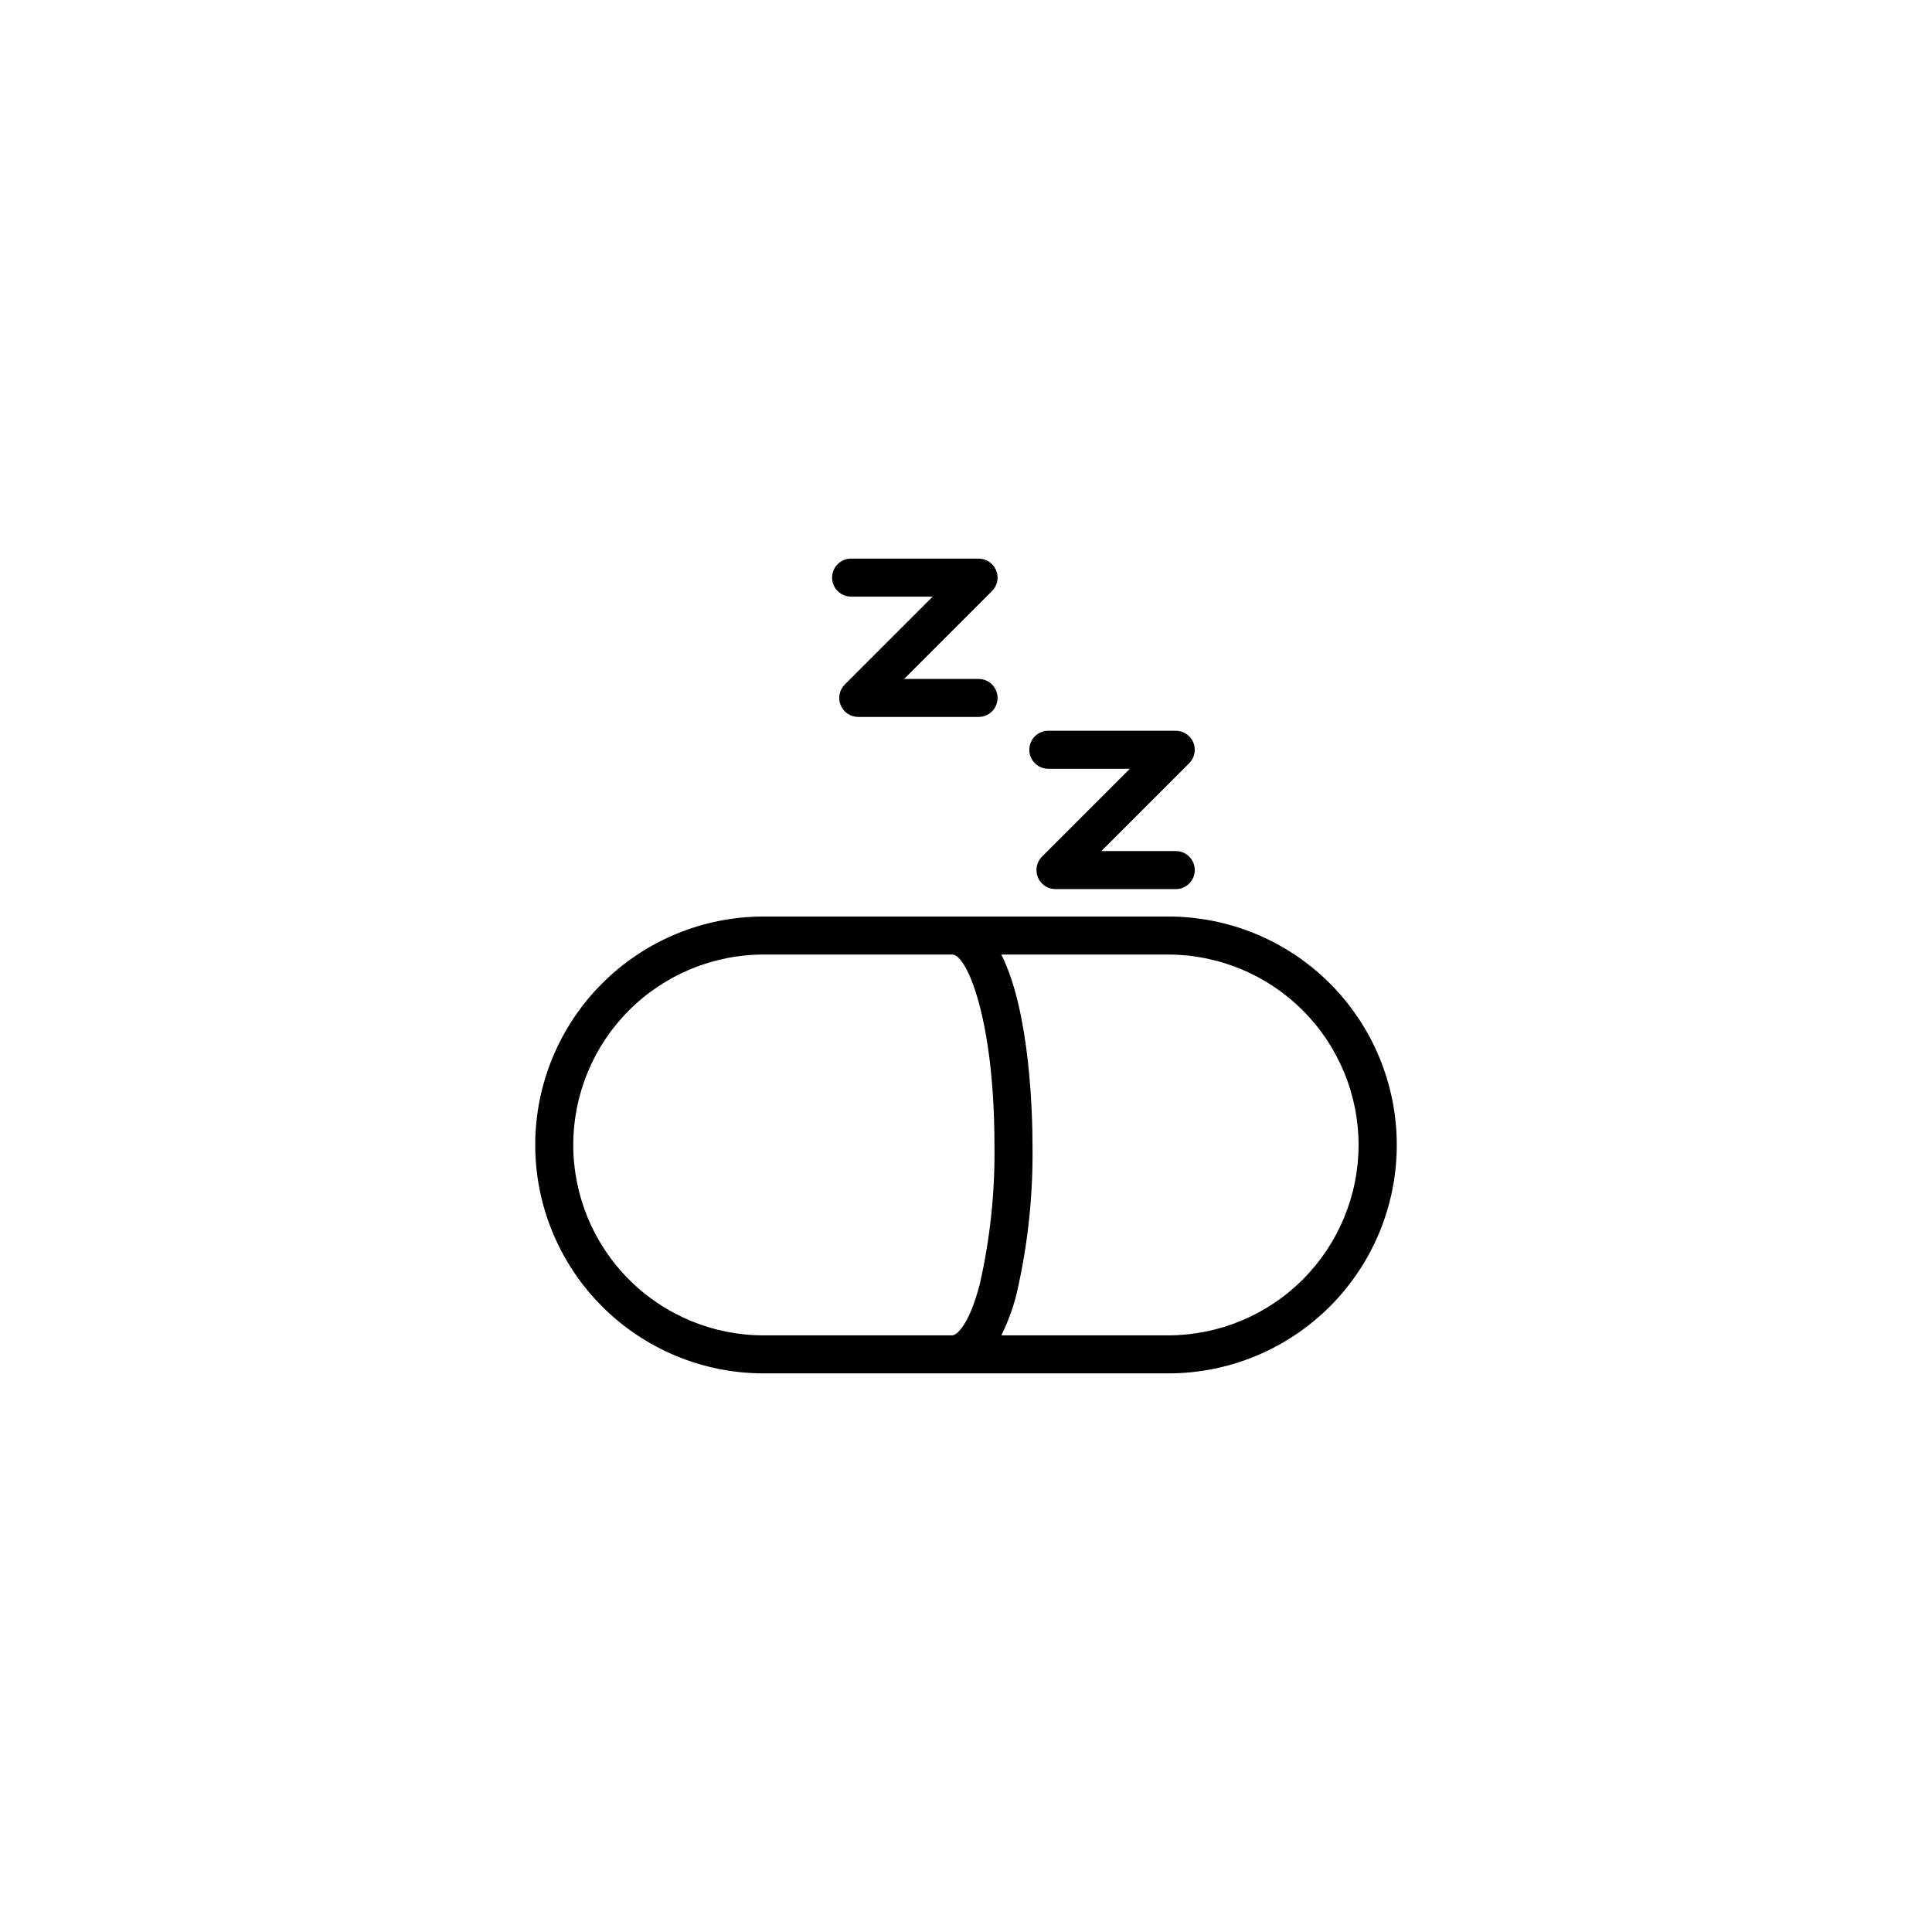 <?xml version="1.0" encoding="UTF-8"?>
<!-- Uploaded to: ICON Repo, www.svgrepo.com, Generator: ICON Repo Mixer Tools -->
<svg fill="#000000" width="800px" height="800px" version="1.1" viewBox="144 144 512 512" xmlns="http://www.w3.org/2000/svg">
 <g>
  <path d="m346.43 507.96h107.14c16.066 0.016 31.477-6.356 42.84-17.711 11.367-11.352 17.75-26.758 17.75-42.824 0-16.062-6.383-31.469-17.75-42.824-11.363-11.355-26.773-17.727-42.84-17.711h-107.14c-16.062-0.016-31.477 6.356-42.84 17.711-11.363 11.355-17.75 26.762-17.75 42.824 0 16.066 6.387 31.473 17.75 42.824 11.363 11.355 26.777 17.727 42.84 17.711zm157.61-60.535c-0.016 13.379-5.34 26.203-14.797 35.664-9.461 9.461-22.285 14.781-35.664 14.797h-44.219c1.746-3.523 3.106-7.223 4.051-11.039 2.988-12.922 4.402-26.16 4.211-39.422 0-7.246-0.527-35.203-8.273-50.461h44.23c13.379 0.016 26.203 5.34 35.664 14.797 9.457 9.461 14.781 22.285 14.797 35.664zm-157.61-50.461h49.941c3.898 0 11.168 17.332 11.168 50.461h0.004c0.168 12.406-1.137 24.789-3.891 36.887-2.891 11.133-6.234 13.57-7.277 13.57l-49.945 0.004c-13.391 0.012-26.238-5.297-35.711-14.762-9.477-9.465-14.797-22.309-14.797-35.699s5.32-26.234 14.797-35.699c9.473-9.461 22.32-14.773 35.711-14.762z"/>
  <path d="m419.05 376.51c0.781 1.879 2.617 3.109 4.656 3.109h31.887c2.781 0 5.039-2.258 5.039-5.039s-2.258-5.039-5.039-5.039h-19.723l23.285-23.285c1.441-1.441 1.871-3.609 1.09-5.492-0.777-1.883-2.613-3.109-4.652-3.109h-33.777c-2.785 0-5.039 2.258-5.039 5.039s2.254 5.039 5.039 5.039h21.617l-23.285 23.285h-0.004c-1.441 1.441-1.871 3.609-1.094 5.492z"/>
  <path d="m366.79 330.89c0.781 1.883 2.617 3.109 4.656 3.109h31.887c2.781 0 5.035-2.254 5.035-5.035 0-2.785-2.254-5.039-5.035-5.039h-19.723l23.285-23.285c1.438-1.441 1.871-3.609 1.09-5.492-0.777-1.883-2.617-3.109-4.652-3.109h-33.781c-2.785 0-5.039 2.254-5.039 5.039 0 2.781 2.254 5.035 5.039 5.035h21.617l-23.285 23.289c-1.441 1.441-1.875 3.606-1.094 5.488z"/>
 </g>
</svg>